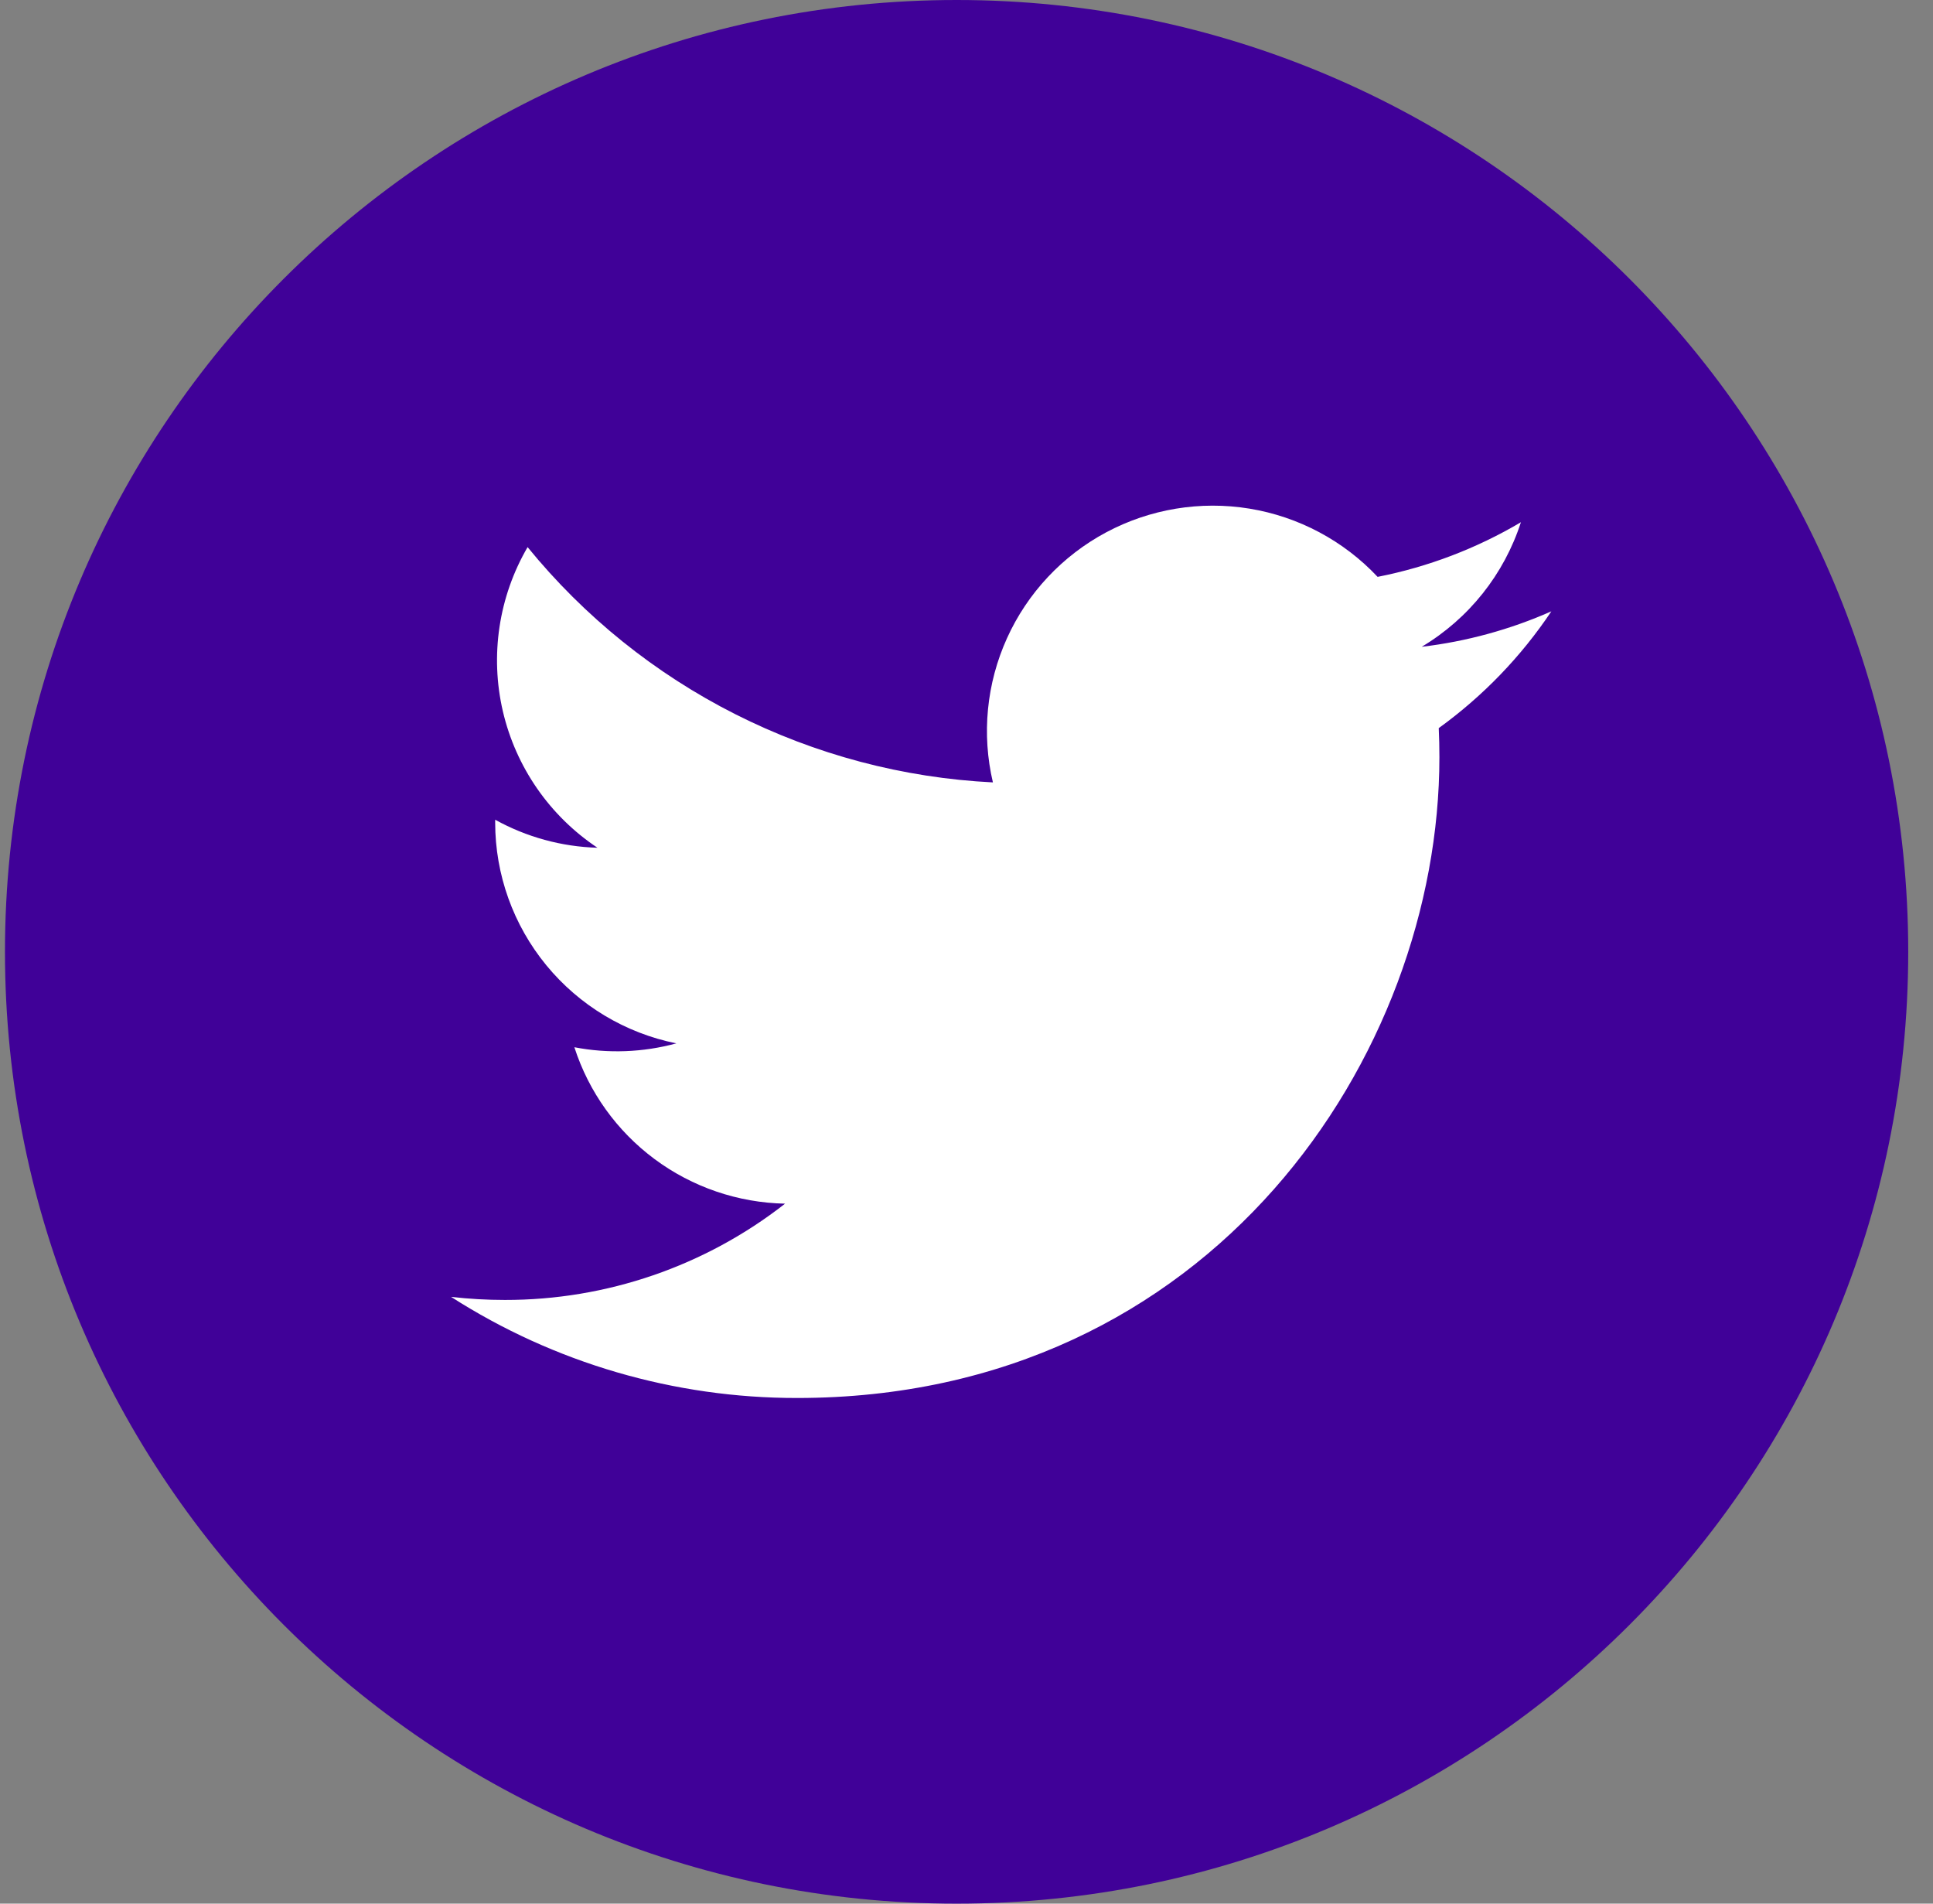 <svg width="65" height="64" viewBox="0 0 65 64" fill="none" xmlns="http://www.w3.org/2000/svg">
<rect x="0" y="0" width="65" height="64" fill="#808080" stroke="none"/>
<g clip-path="url(#clip0_978_11217)">
<path d="M32.167 64C49.84 64 64.167 49.673 64.167 32C64.167 14.327 49.84 0 32.167 0C14.493 0 0.167 14.327 0.167 32C0.167 49.673 14.493 64 32.167 64Z" fill="#400198"/>
<path d="M26.803 47C40.766 47 48.402 35.462 48.402 25.457C48.402 25.131 48.395 24.805 48.38 24.479C49.866 23.405 51.148 22.076 52.167 20.553C50.781 21.165 49.312 21.567 47.807 21.745C49.391 20.799 50.577 19.31 51.143 17.557C49.653 18.439 48.023 19.06 46.324 19.394C45.18 18.177 43.666 17.371 42.015 17.1C40.365 16.83 38.671 17.11 37.197 17.897C35.723 18.685 34.55 19.936 33.862 21.456C33.173 22.976 33.006 24.68 33.388 26.304C30.37 26.154 27.417 25.372 24.721 24.009C22.025 22.646 19.647 20.733 17.741 18.394C16.77 20.061 16.473 22.034 16.909 23.911C17.346 25.789 18.483 27.43 20.09 28.501C18.885 28.466 17.705 28.143 16.651 27.559C16.651 27.59 16.651 27.622 16.651 27.656C16.652 29.404 17.259 31.098 18.37 32.451C19.48 33.803 21.025 34.732 22.743 35.078C21.625 35.382 20.452 35.427 19.314 35.208C19.799 36.711 20.742 38.026 22.012 38.969C23.282 39.912 24.816 40.435 26.399 40.467C23.711 42.569 20.393 43.709 16.977 43.704C16.372 43.704 15.768 43.67 15.167 43.6C18.638 45.824 22.678 47.004 26.803 47Z" fill="white"/>
</g>
<defs>
<clipPath id="clip0_978_11217">
<rect width="64" height="64" fill="white" transform="translate(0.167)"/>
</clipPath>
</defs>
</svg>
